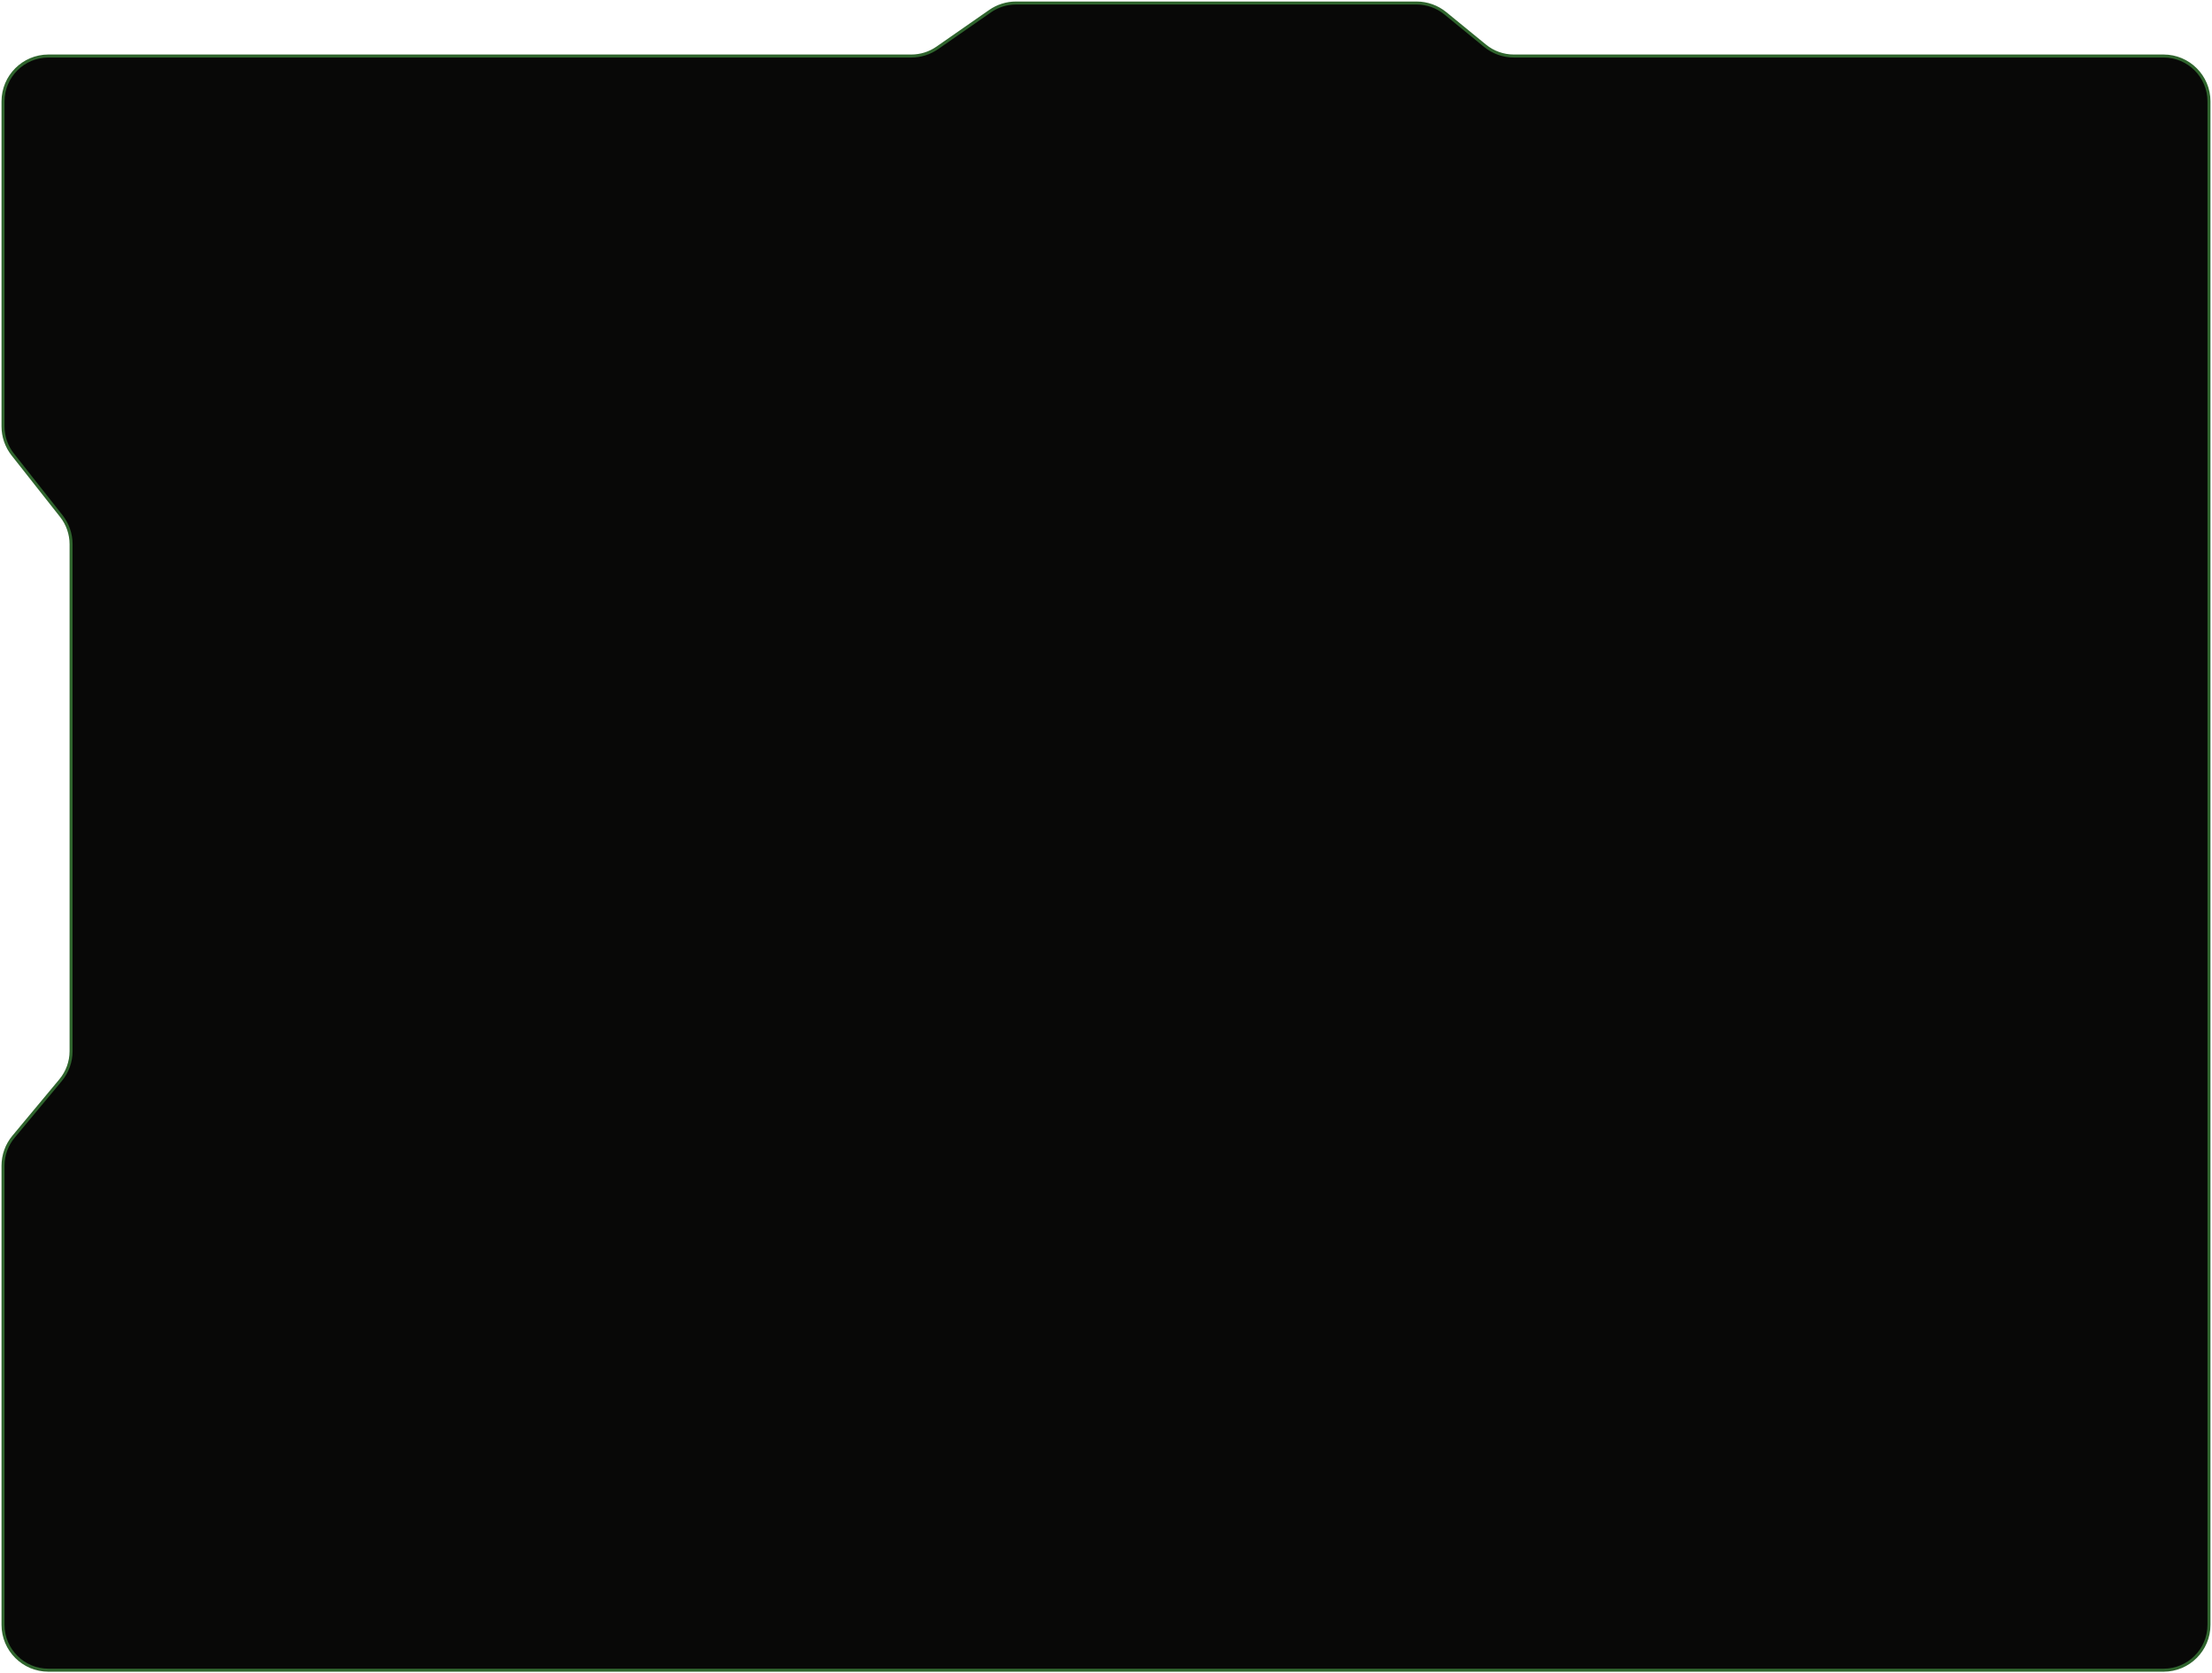 <svg width="731" height="553" viewBox="0 0 731 553" fill="none" xmlns="http://www.w3.org/2000/svg">
<path d="M16 552H715C723.284 552 730 545.284 730 537V33.516C730 25.231 723.284 18.516 715 18.516H500.264C496.803 18.516 493.449 17.319 490.769 15.128L477.635 4.388C474.956 2.197 471.601 1 468.14 1H335.753C332.689 1 329.699 1.938 327.185 3.688L309.741 15.828C307.226 17.578 304.236 18.516 301.172 18.516H16C7.716 18.516 1 25.231 1 33.516V140.935C1 144.304 2.135 147.576 4.221 150.222L20.27 170.577C22.357 173.223 23.491 176.495 23.491 179.865V347.396C23.491 350.902 22.263 354.297 20.021 356.992L4.471 375.676C2.228 378.371 1 381.766 1 385.271V537C1 545.284 7.716 552 16 552Z" fill="#080807" stroke="#2F642D"/>
</svg>
